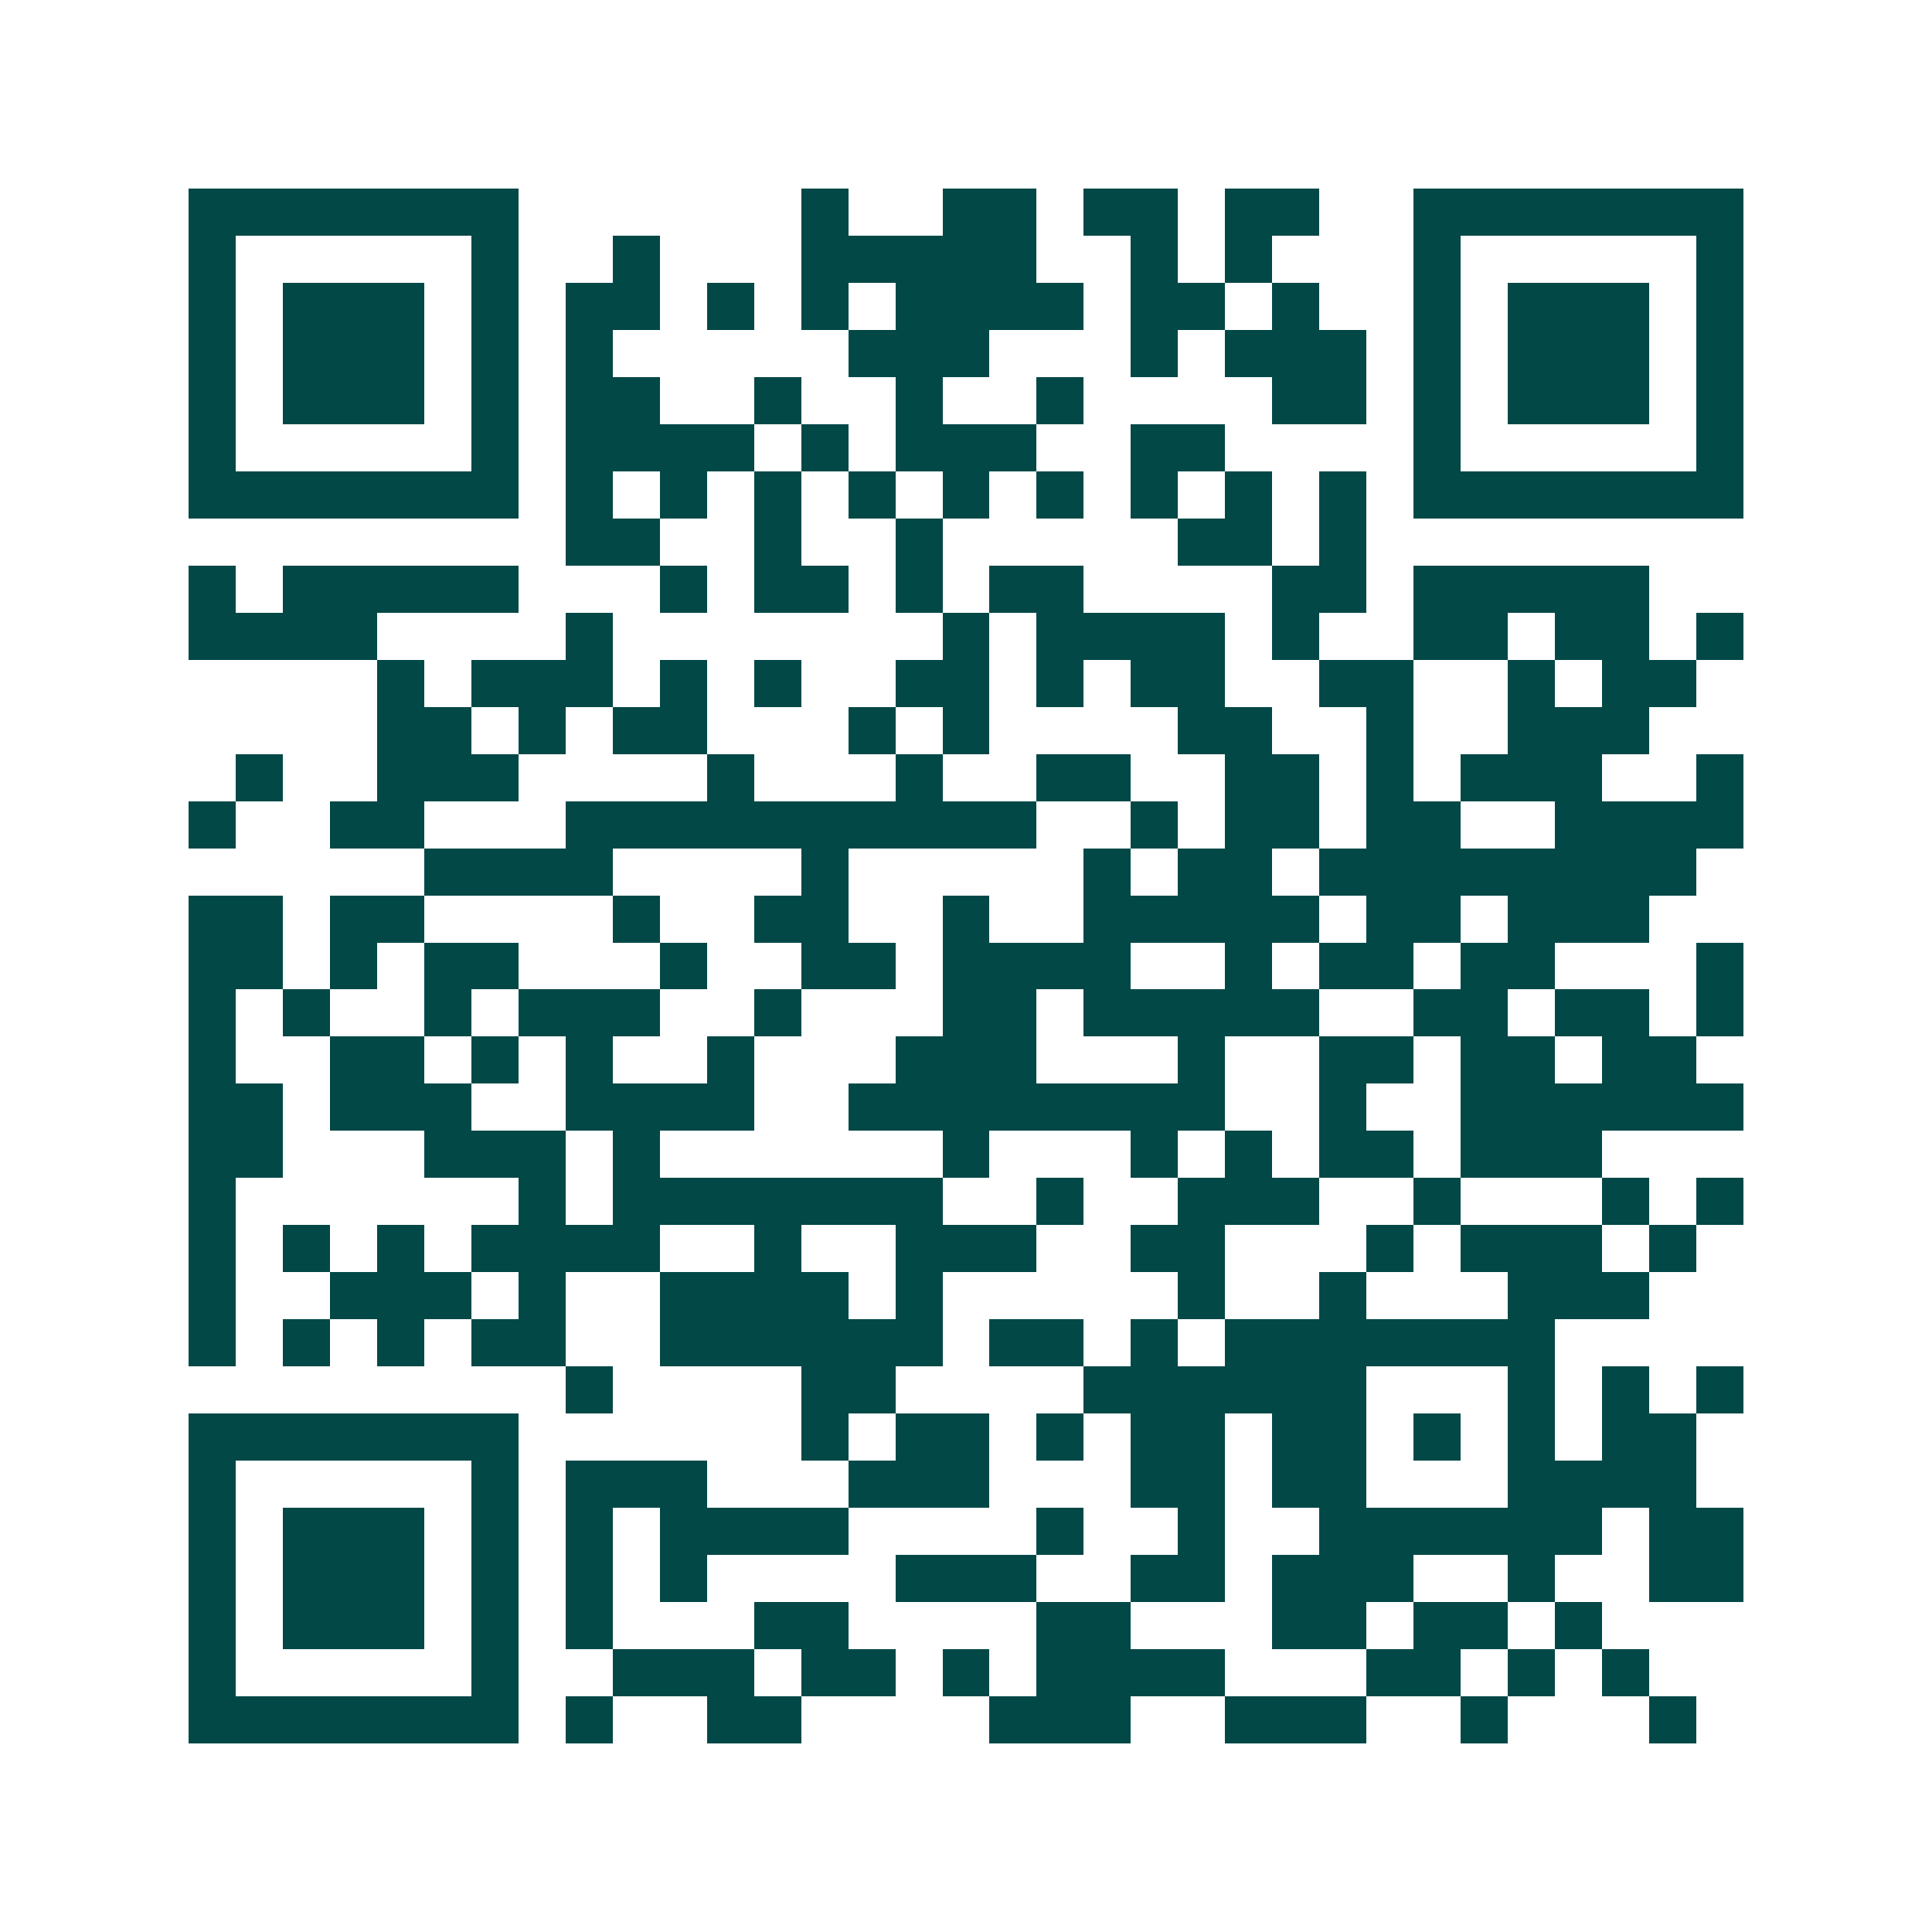 <svg xmlns="http://www.w3.org/2000/svg" width="200" height="200" viewBox="0 0 41 41" shape-rendering="crispEdges"><path fill="#ffffff" d="M0 0h41v41H0z"/><path stroke="#014847" d="M4 4.5h7m6 0h1m2 0h2m1 0h2m1 0h2m2 0h7M4 5.5h1m5 0h1m2 0h1m3 0h5m2 0h1m1 0h1m3 0h1m5 0h1M4 6.5h1m1 0h3m1 0h1m1 0h2m1 0h1m1 0h1m1 0h4m1 0h2m1 0h1m2 0h1m1 0h3m1 0h1M4 7.5h1m1 0h3m1 0h1m1 0h1m5 0h3m3 0h1m1 0h3m1 0h1m1 0h3m1 0h1M4 8.5h1m1 0h3m1 0h1m1 0h2m2 0h1m2 0h1m2 0h1m4 0h2m1 0h1m1 0h3m1 0h1M4 9.5h1m5 0h1m1 0h4m1 0h1m1 0h3m2 0h2m4 0h1m5 0h1M4 10.5h7m1 0h1m1 0h1m1 0h1m1 0h1m1 0h1m1 0h1m1 0h1m1 0h1m1 0h1m1 0h7M12 11.5h2m2 0h1m2 0h1m5 0h2m1 0h1M4 12.5h1m1 0h5m3 0h1m1 0h2m1 0h1m1 0h2m4 0h2m1 0h5M4 13.5h4m4 0h1m7 0h1m1 0h4m1 0h1m2 0h2m1 0h2m1 0h1M8 14.5h1m1 0h3m1 0h1m1 0h1m2 0h2m1 0h1m1 0h2m2 0h2m2 0h1m1 0h2M8 15.5h2m1 0h1m1 0h2m3 0h1m1 0h1m4 0h2m2 0h1m2 0h3M5 16.5h1m2 0h3m4 0h1m3 0h1m2 0h2m2 0h2m1 0h1m1 0h3m2 0h1M4 17.5h1m2 0h2m3 0h10m2 0h1m1 0h2m1 0h2m2 0h4M9 18.5h4m4 0h1m5 0h1m1 0h2m1 0h8M4 19.5h2m1 0h2m4 0h1m2 0h2m2 0h1m2 0h5m1 0h2m1 0h3M4 20.5h2m1 0h1m1 0h2m3 0h1m2 0h2m1 0h4m2 0h1m1 0h2m1 0h2m3 0h1M4 21.5h1m1 0h1m2 0h1m1 0h3m2 0h1m3 0h2m1 0h5m2 0h2m1 0h2m1 0h1M4 22.5h1m2 0h2m1 0h1m1 0h1m2 0h1m3 0h3m3 0h1m2 0h2m1 0h2m1 0h2M4 23.5h2m1 0h3m2 0h4m2 0h8m2 0h1m2 0h6M4 24.5h2m3 0h3m1 0h1m6 0h1m3 0h1m1 0h1m1 0h2m1 0h3M4 25.5h1m6 0h1m1 0h7m2 0h1m2 0h3m2 0h1m3 0h1m1 0h1M4 26.5h1m1 0h1m1 0h1m1 0h4m2 0h1m2 0h3m2 0h2m3 0h1m1 0h3m1 0h1M4 27.5h1m2 0h3m1 0h1m2 0h4m1 0h1m5 0h1m2 0h1m3 0h3M4 28.5h1m1 0h1m1 0h1m1 0h2m2 0h6m1 0h2m1 0h1m1 0h7M12 29.5h1m4 0h2m4 0h6m3 0h1m1 0h1m1 0h1M4 30.5h7m6 0h1m1 0h2m1 0h1m1 0h2m1 0h2m1 0h1m1 0h1m1 0h2M4 31.5h1m5 0h1m1 0h3m3 0h3m3 0h2m1 0h2m3 0h4M4 32.5h1m1 0h3m1 0h1m1 0h1m1 0h4m4 0h1m2 0h1m2 0h6m1 0h2M4 33.5h1m1 0h3m1 0h1m1 0h1m1 0h1m4 0h3m2 0h2m1 0h3m2 0h1m2 0h2M4 34.5h1m1 0h3m1 0h1m1 0h1m3 0h2m4 0h2m3 0h2m1 0h2m1 0h1M4 35.5h1m5 0h1m2 0h3m1 0h2m1 0h1m1 0h4m3 0h2m1 0h1m1 0h1M4 36.5h7m1 0h1m2 0h2m4 0h3m2 0h3m2 0h1m3 0h1"/></svg>
